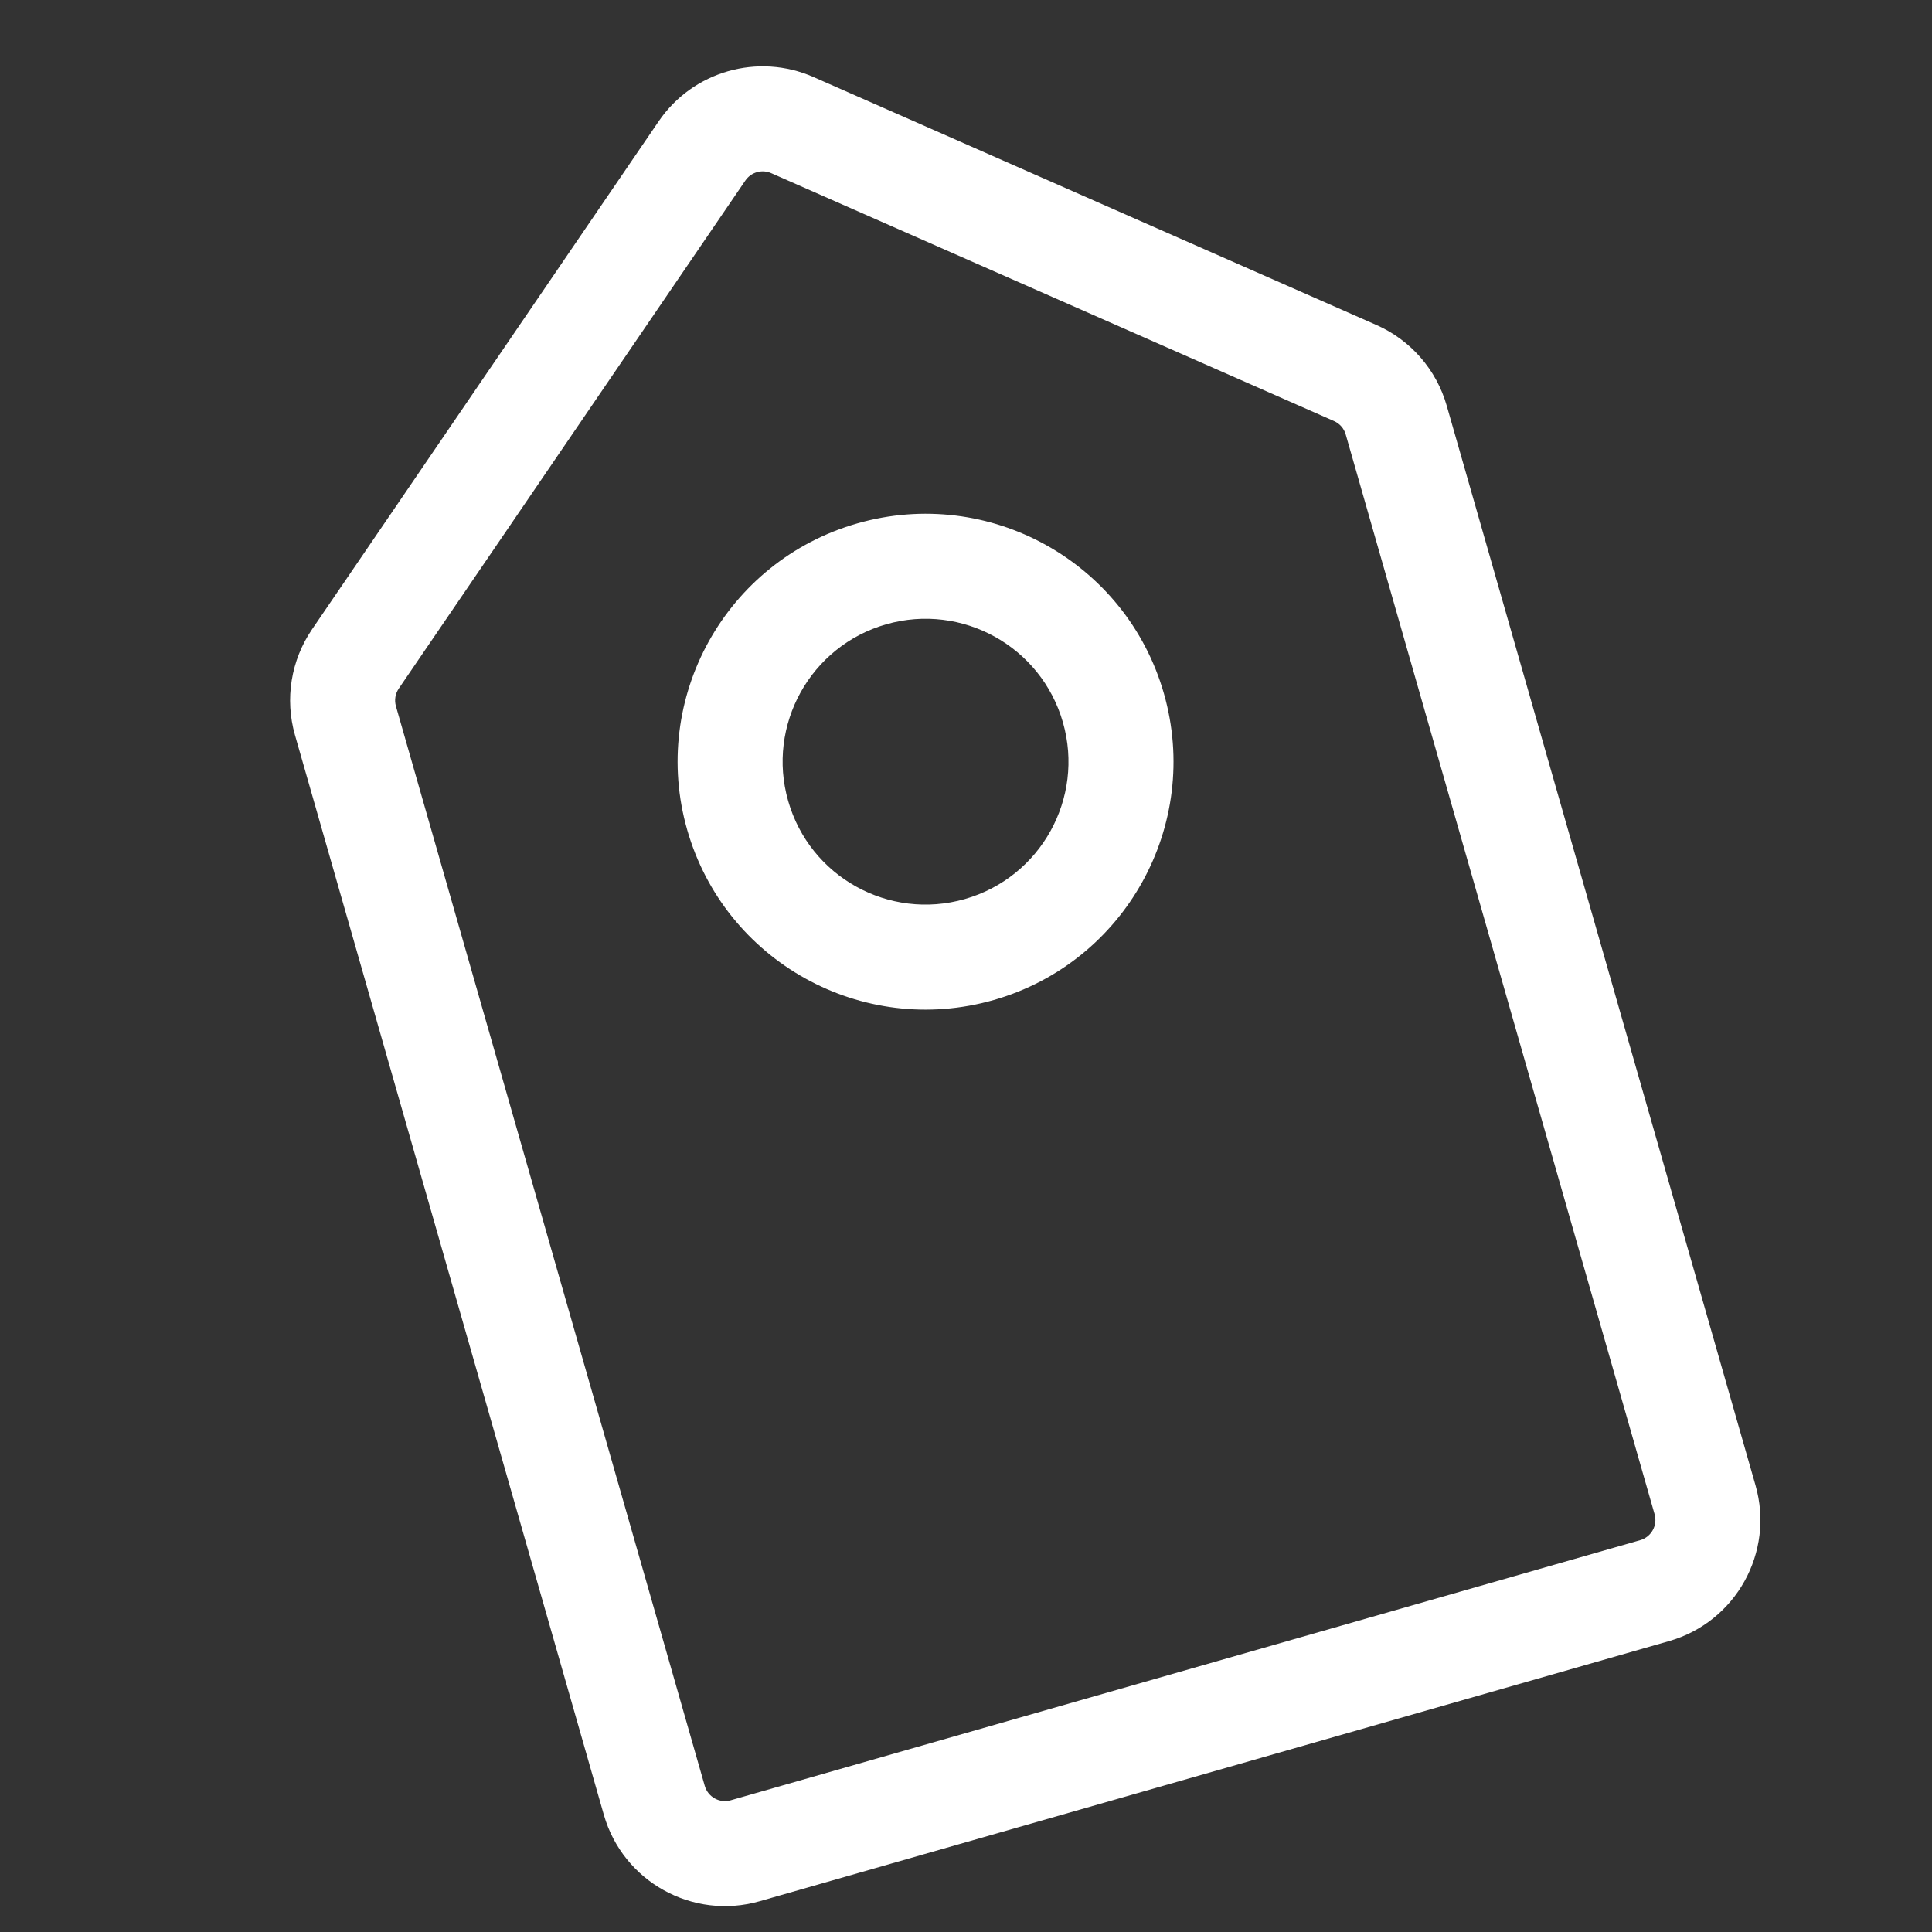 <svg width="46" height="46" viewBox="0 0 46 46" fill="none" xmlns="http://www.w3.org/2000/svg">
<rect x="0" y="0" width="46" height="46" fill="#333333" stroke="none"/>
<g clip-path="url(#clip0_32683_14521)">
<path fill-rule="evenodd" clip-rule="evenodd" d="M39.395 36.052L32.041 10.345C32.001 10.202 31.898 10.085 31.762 10.025L18.361 4.122C18.141 4.025 17.883 4.099 17.747 4.298L9.495 16.394C9.411 16.517 9.386 16.671 9.427 16.814L16.78 42.521C16.856 42.786 17.133 42.94 17.398 42.864L39.051 36.671C39.317 36.595 39.471 36.318 39.395 36.052ZM7.429 14.985C6.927 15.722 6.778 16.644 7.023 17.501L14.377 43.209C14.832 44.801 16.493 45.723 18.086 45.268L39.739 39.074C41.332 38.618 42.254 36.958 41.798 35.365L34.445 9.657C34.2 8.8 33.586 8.096 32.77 7.737L19.369 1.834C18.047 1.252 16.496 1.695 15.682 2.889L7.429 14.985Z" fill="white"/>
<path fill-rule="evenodd" clip-rule="evenodd" d="M22.973 21.406C24.779 20.89 25.825 19.006 25.308 17.2C24.791 15.393 22.908 14.348 21.101 14.864C19.295 15.381 18.249 17.265 18.766 19.071C19.283 20.878 21.166 21.923 22.973 21.406ZM23.66 23.81C26.794 22.913 28.608 19.646 27.712 16.512C26.815 13.378 23.548 11.564 20.414 12.461C17.28 13.357 15.466 16.625 16.362 19.759C17.259 22.892 20.526 24.706 23.66 23.81Z" fill="white"/>
</g>
<defs>
<clipPath id="clip0_32683_14521">
<rect width="46" height="46" fill="white"/>
</clipPath>
</defs>
</svg>
